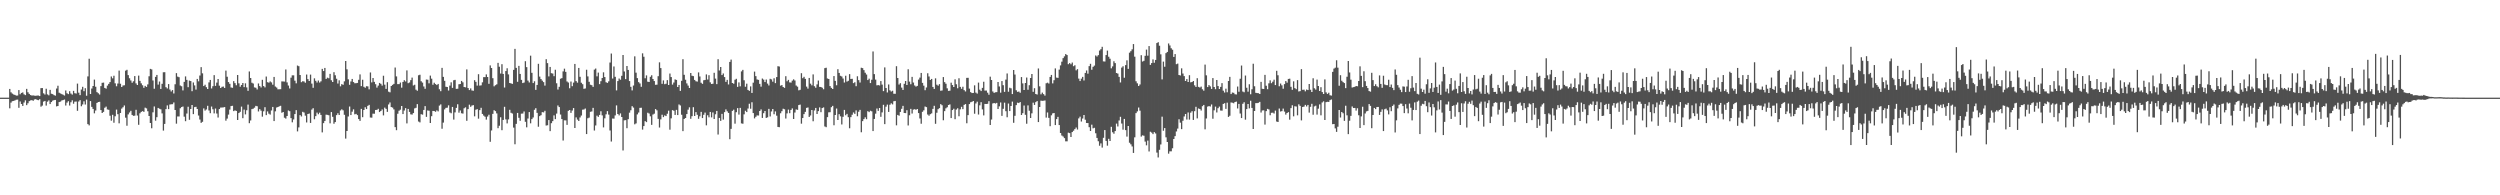 <svg xmlns="http://www.w3.org/2000/svg" width="1920" height="150"><path fill="#4f4f4f" d="M0 75h1v1H0zM1 75h1v1H1zM2 75h1v1H2zM3 75h1v1H3zM4 75h1v1H4zM5 75h1v1H5zM6 75h1v1H6zM7 68.291h1v14.884H7zM8 70.908h1v7.915H8zM9 71.883h1v5.839H9zM10 72.56h1v4.958H10zM11 72.915h1v4.186H11zM12 73.405h1v3.202H12zM13 73.375h1v3.124H13zM14 69.164h1v13.61H14zM15 72.409h1v5.509H15zM16 71.352h1v8.544H16zM17 70.985h1v10.35H17zM18 72.471h1v6.292H18zM19 73.045h1v4.012H19zM20 68.239h1v12.522H20zM21 70.862h1v8.471H21zM22 72.109h1v5.55H22zM23 72.99h1v4.097H23zM24 73.373h1v3.513H24zM25 73.283h1v4.127H25zM26 73.464h1v2.941H26zM27 73.563h1v2.582H27zM28 73.35h1v3.355H28zM29 73.391h1v3.543H29zM30 73.764h1v2.433H30zM31 67.699h1v14.234H31zM32 67.646h1v13.461H32zM33 71.695h1v6.32H33zM34 72.624h1v4.903H34zM35 68.131h1v12.955H35zM36 72.491h1v5.58H36zM37 73.233h1v3.857H37zM38 68.999h1v10.913H38zM39 71.988h1v6.423H39zM40 72.311h1v5.01H40zM41 73.087h1v3.827H41zM42 73.494h1v3.28H42zM43 67.971h1v13.747H43zM44 65.838h1v15.592H44zM45 71.217h1v7.148H45zM46 71.766h1v6.283H46zM47 72.269h1v4.898H47zM48 72.755h1v4.072H48zM49 73.352h1v3.097H49zM50 69.479h1v11.545H50zM51 71.635h1v7.166H51zM52 72.285h1v5.441H52zM53 70.061h1v11.012H53zM54 71.835h1v6.713H54zM55 72.675h1v4.381H55zM56 69.781h1v9.872H56zM57 71.592h1v6.512H57zM58 71.819h1v6.178H58zM59 64.197h1v20.883H59zM60 71.157h1v6.818H60zM61 73.071h1v3.834H61zM62 68.781h1v12.811H62zM63 66.655h1v13.587H63zM64 70.031h1v7.812H64zM65 67.731h1v12.557H65zM66 73.537h1v2.964H66zM67 58.672h1v36.647H67zM68 45.106h1v51.181H68zM69 72.187h1v5.438H69zM70 67.989h1v14.099H70zM71 66.026h1v17.62H71zM72 61.118h1v25.91H72zM73 66.637h1v18.233H73zM74 70.736h1v8.304H74zM75 71.631h1v6.704H75zM76 72.622h1v5.544H76zM77 66.165h1v18.363H77zM78 63.579h1v23.207H78zM79 63.451h1v22.488H79zM80 67.522h1v15.212H80zM81 68.099h1v13.783H81zM82 65.755h1v18.322H82zM83 64.414h1v19.895H83zM84 63.004h1v25.869H84zM85 58.706h1v33.98H85zM86 60.139h1v28.013H86zM87 58.173h1v36.079H87zM88 63.975h1v25.312H88zM89 66.248h1v17.926H89zM90 64.158h1v23.561H90zM91 54.222h1v40.494H91zM92 64.307h1v22.488H92zM93 66.815h1v16.571H93zM94 65.614h1v16.777H94zM95 65.474h1v15.544H95zM96 54.261h1v36.132H96zM97 53.611h1v42.971H97zM98 57.701h1v30.137H98zM99 60.123h1v26.237H99zM100 61.789h1v23.307H100zM101 63.563h1v24.692H101zM102 62.416h1v26.553H102zM103 58.427h1v30.428H103zM104 64.048h1v20.298H104zM105 65.277h1v23.456H105zM106 58.038h1v37.821H106zM107 62.084h1v24.932H107zM108 64.014h1v21.911H108zM109 65.474h1v19.879H109zM110 67.433h1v18.464H110zM111 65.936h1v16.77H111zM112 66.749h1v16.493H112zM113 64.81h1v20.666H113zM114 58.58h1v30.494H114zM115 52.897h1v41.556H115zM116 53.309h1v45.175H116zM117 61.821h1v24.47H117zM118 68.166h1v13.593H118zM119 59.013h1v33.664H119zM120 57.541h1v32.463H120zM121 64.964h1v17.922H121zM122 62.613h1v20.92H122zM123 68.282h1v15.679H123zM124 64.371h1v22.735H124zM125 55.522h1v44.779H125zM126 55.426h1v39.73H126zM127 66.987h1v16.802H127zM128 67.96h1v12.985H128zM129 64.565h1v19.256H129zM130 68.754h1v11.534H130zM131 70.242h1v9.824H131zM132 69.168h1v10.865H132zM133 71.793h1v6.887H133zM134 64.723h1v19.755H134zM135 56.165h1v38.833H135zM136 58.823h1v30.629H136zM137 59.296h1v30.144H137zM138 65.694h1v17.478H138zM139 66.236h1v16.013H139zM140 69.438h1v12.371H140zM141 62.858h1v26.741H141zM142 58.665h1v34.404H142zM143 61.349h1v25.818H143zM144 66.969h1v14.997H144zM145 61.903h1v30.089H145zM146 62.267h1v21.465H146zM147 70.061h1v10.595H147zM148 63.343h1v24.287H148zM149 65.565h1v16.693H149zM150 68.813h1v13.218H150zM151 60.596h1v23.106H151zM152 62.455h1v26.253H152zM153 57.99h1v33.799H153zM154 51.583h1v42.765H154zM155 56.305h1v37.224H155zM156 66.076h1v17.198H156zM157 65.053h1v19.867H157zM158 66.991h1v17.079H158zM159 68.362h1v12.873H159zM160 63.306h1v21.529H160zM161 61.395h1v25.521H161zM162 67.939h1v13.893H162zM163 66.197h1v17.7H163zM164 57.717h1v29.348H164zM165 65.943h1v17.427H165zM166 63.437h1v23.774H166zM167 60.679h1v29.599H167zM168 65.769h1v18H168zM169 67.596h1v15.026H169zM170 66.644h1v15.967H170zM171 66.44h1v16.054H171zM172 67.529h1v14.676H172zM173 54.204h1v38.492H173zM174 58.942h1v32.126H174zM175 63.011h1v24.99H175zM176 64.35h1v19.833H176zM177 67.168h1v14.294H177zM178 67.445h1v13.786H178zM179 62.315h1v23.035H179zM180 63.833h1v20.929H180zM181 65.479h1v19.707H181zM182 57.603h1v34.537H182zM183 64.005h1v22.836H183zM184 66.63h1v19.254H184zM185 65.282h1v16.592H185zM186 63.764h1v27.015H186zM187 66.911h1v17.249H187zM188 63.991h1v23.85H188zM189 67.129h1v17.558H189zM190 69.729h1v10.625H190zM191 54.865h1v39.728H191zM192 59.894h1v32.625H192zM193 63.563h1v20.24H193zM194 64.178h1v19.284H194zM195 67.113h1v15.587H195zM196 67.358h1v13.96H196zM197 68.715h1v12.905H197zM198 64.108h1v21.506H198zM199 66.099h1v17.739H199zM200 67.181h1v17.826H200zM201 61.267h1v28.334H201zM202 66.119h1v19.407H202zM203 67.104h1v15.248H203zM204 58.781h1v29.643H204zM205 63.105h1v22.435H205zM206 63.467h1v23.843H206zM207 62.508h1v25.491H207zM208 63.281h1v21.575H208zM209 65.046h1v17.068H209zM210 59.088h1v33.898H210zM211 66.458h1v19.064H211zM212 67.207h1v15.367H212zM213 68.614h1v13.557H213zM214 68.568h1v13.099H214zM215 68.53h1v12.728H215zM216 62.508h1v24.063H216zM217 62.54h1v23.47H217zM218 62.647h1v27.748H218zM219 53.359h1v37.713H219zM220 63.295h1v25.816H220zM221 65.664h1v19.183H221zM222 67.937h1v17.453H222zM223 59.635h1v31.089H223zM224 57.85h1v36.098H224zM225 57.866h1v33.905H225zM226 61.972h1v25.626H226zM227 63.991h1v20.579H227zM228 50.338h1v50.595H228zM229 50.837h1v47.006H229zM230 57.582h1v30.838H230zM231 63.144h1v26.322H231zM232 62.361h1v23.497H232zM233 62.583h1v23.864H233zM234 63.524h1v25.299H234zM235 57.23h1v36.846H235zM236 60.77h1v26.764H236zM237 62.196h1v24.981H237zM238 57.28h1v37.157H238zM239 64.217h1v19.95H239zM240 67.44h1v15.649H240zM241 60.164h1v31.424H241zM242 62.05h1v27.132H242zM243 63.4h1v23.058H243zM244 61.826h1v25.912H244zM245 63.384h1v23.159H245zM246 62.485h1v25.775H246zM247 52.885h1v48.803H247zM248 54.588h1v39.968H248zM249 52.178h1v40.703H249zM250 60.629h1v27.455H250zM251 59.672h1v28.563H251zM252 60.1h1v28.43H252zM253 56.735h1v37.961H253zM254 61.668h1v24.383H254zM255 62.988h1v26.716H255zM256 55.458h1v39.565H256zM257 57.797h1v35.962H257zM258 60.448h1v27.988H258zM259 64.14h1v22.866H259zM260 61.684h1v26.624H260zM261 66.298h1v18.524H261zM262 64.616h1v19.334H262zM263 65.144h1v19.583H263zM264 62.464h1v25.692H264zM265 46.834h1v59.606H265zM266 53.222h1v47.407H266zM267 60.942h1v28.499H267zM268 65.144h1v16.647H268zM269 62.551h1v25.834H269zM270 60.596h1v25.166H270zM271 63.002h1v20.982H271zM272 63.963h1v23.868H272zM273 63.918h1v23.536H273zM274 63.691h1v24.752H274zM275 61.288h1v30.16H275zM276 57.138h1v35.697H276zM277 66.138h1v17.469H277zM278 61.251h1v28.748H278zM279 66.644h1v17.83H279zM280 67.367h1v15.019H280zM281 66.19h1v17.549H281zM282 66.335h1v14.99H282zM283 68.626h1v11.902H283zM284 55.65h1v34.642H284zM285 63.284h1v27.073H285zM286 59.914h1v27.404H286zM287 62.883h1v24.463H287zM288 64.666h1v19.789H288zM289 67.3h1v17.093H289zM290 65.755h1v17.821H290zM291 63.705h1v22.374H291zM292 64.35h1v20.89H292zM293 65.733h1v18.318H293zM294 58.161h1v30.442H294zM295 65.044h1v17.597H295zM296 68.225h1v15.381H296zM297 63.11h1v22.786H297zM298 70.397h1v9.815H298zM299 70.903h1v7.803H299zM300 66.06h1v16.178H300zM301 65.192h1v17.425H301zM302 64.412h1v19.595H302zM303 51.871h1v45.786H303zM304 58.656h1v41.346H304zM305 64.59h1v22.781H305zM306 64.618h1v20.417H306zM307 63.373h1v20.835H307zM308 67.332h1v14.088H308zM309 62.933h1v24.676H309zM310 61.585h1v23.323H310zM311 62.581h1v20.469H311zM312 54.069h1v40.696H312zM313 63.89h1v19.764H313zM314 63.32h1v22.646H314zM315 61.519h1v26.281H315zM316 59.589h1v28.437H316zM317 65.659h1v21.154H317zM318 65.069h1v18.169H318zM319 68.88h1v13.93H319zM320 69.665h1v10.325H320zM321 57.82h1v35.507H321zM322 57.39h1v36.608H322zM323 62.402h1v25.294H323zM324 63.416h1v24.665H324zM325 66.424h1v18.027H325zM326 68.193h1v13.335H326zM327 61.105h1v28.668H327zM328 61.228h1v23.591H328zM329 64.021h1v21.005H329zM330 58.081h1v36.407H330zM331 60.42h1v28.796H331zM332 65.101h1v20.092H332zM333 63.531h1v21.776H333zM334 64.584h1v21.263H334zM335 65.314h1v19.478H335zM336 64.437h1v21.115H336zM337 68.543h1v12.566H337zM338 70.061h1v10.092H338zM339 52.11h1v46.759H339zM340 59.054h1v35.084H340zM341 62.043h1v21.982H341zM342 66.632h1v16.219H342zM343 66.833h1v15.855H343zM344 69.532h1v11.362H344zM345 65.765h1v20.629H345zM346 63.242h1v23.756H346zM347 67.461h1v14.676H347zM348 61.656h1v30.206H348zM349 61.317h1v24.999H349zM350 68.243h1v14.605H350zM351 68.15h1v11.932H351zM352 64.712h1v21.822H352zM353 64.501h1v20.316H353zM354 62.151h1v24.862H354zM355 63.229h1v24.033H355zM356 66.797h1v16.365H356zM357 67.072h1v15.354H357zM358 53.307h1v39.46H358zM359 67.648h1v16.178H359zM360 69.152h1v11.257H360zM361 67.875h1v14.159H361zM362 69.491h1v11.55H362zM363 69.685h1v11.035H363zM364 61.597h1v27.771H364zM365 62.878h1v21.38H365zM366 65.726h1v18.07H366zM367 57.001h1v34.113H367zM368 65.753h1v18.853H368zM369 65.543h1v17.224H369zM370 63.226h1v24.271H370zM371 59.253h1v29.522H371zM372 59.225h1v30.419H372zM373 57.122h1v34.717H373zM374 59.132h1v30.38H374zM375 64.348h1v23.779H375zM376 50.201h1v58.718H376zM377 52.21h1v47.995H377zM378 60.052h1v27.404H378zM379 66.321h1v18.29H379zM380 65.412h1v19.931H380zM381 64.748h1v22.348H381zM382 48.28h1v50.199H382zM383 51.276h1v45.283H383zM384 56.465h1v33.612H384zM385 49.285h1v50.7H385zM386 56.797h1v35.324H386zM387 67.232h1v14.772H387zM388 54.565h1v37.111H388zM389 52.453h1v42.328H389zM390 57.152h1v34.571H390zM391 63.721h1v20.609H391zM392 64.032h1v22.596H392zM393 64.412h1v22.781H393zM394 53.634h1v44.365H394zM395 37.525h1v73.289H395zM396 52.132h1v43.003H396zM397 62.835h1v23.873H397zM398 50.594h1v39.879H398zM399 56.767h1v35.992H399zM400 61.336h1v25.976H400zM401 63.776h1v23.422H401zM402 63.407h1v22.22H402zM403 47.012h1v46.541H403zM404 51.563h1v46.237H404zM405 61.887h1v29.171H405zM406 63.345h1v22.747H406zM407 42.735h1v51.964H407zM408 55.886h1v35.603H408zM409 63.789h1v26.439H409zM410 62.43h1v21.913H410zM411 69.026h1v14.049H411zM412 65.252h1v21.428H412zM413 49.008h1v48.329H413zM414 58.843h1v30.364H414zM415 60.741h1v27.743H415zM416 61.933h1v24.173H416zM417 63.062h1v23.252H417zM418 65.755h1v19.316H418zM419 45.461h1v50.929H419zM420 48.484h1v47.732H420zM421 58.649h1v33.577H421zM422 51.4h1v49.297H422zM423 56.207h1v38.386H423zM424 56.481h1v36.544H424zM425 58.498h1v30.117H425zM426 53.545h1v37.956H426zM427 63.966h1v23.273H427zM428 68.763h1v12.238H428zM429 66.657h1v15.564H429zM430 60.45h1v27.498H430zM431 60.006h1v31.419H431zM432 54.815h1v53.104H432zM433 52.718h1v39.714H433zM434 55.197h1v37.249H434zM435 62.583h1v33.335H435zM436 63.403h1v21.707H436zM437 67.809h1v16.649H437zM438 62.627h1v24.051H438zM439 66.193h1v18.705H439zM440 63.423h1v19.588H440zM441 49.118h1v49.181H441zM442 62.29h1v27.876H442zM443 63.469h1v28.37H443zM444 52.167h1v40.76H444zM445 58.987h1v31.234H445zM446 63.538h1v25.198H446zM447 64.68h1v19.528H447zM448 68.204h1v15.857H448zM449 67.944h1v15.429H449zM450 53.577h1v49.394H450zM451 58.674h1v32.135H451zM452 62.835h1v27.494H452zM453 65.08h1v20.762H453zM454 65.424h1v20.16H454zM455 66.705h1v16.143H455zM456 53.467h1v46.761H456zM457 52.654h1v43.715H457zM458 58.642h1v30.197H458zM459 55.744h1v34.017H459zM460 64.613h1v23.637H460zM461 62.347h1v23.083H461zM462 59.882h1v28.753H462zM463 55.545h1v42.273H463zM464 59.171h1v31.685H464zM465 63.178h1v24.614H465zM466 63.684h1v21.659H466zM467 62.455h1v25.539H467zM468 48.031h1v52.188H468zM469 41.098h1v67.585H469zM470 60.34h1v30.703H470zM471 51.036h1v40.105H471zM472 58.992h1v29.62H472zM473 69.45h1v11.506H473zM474 62.254h1v25.296H474zM475 60.34h1v28.299H475zM476 61.212h1v25.891H476zM477 58.223h1v31.639H477zM478 42.226h1v73.314H478zM479 54.906h1v37.496H479zM480 60.798h1v31.463H480zM481 50.695h1v47.741H481zM482 53.698h1v37.839H482zM483 62.242h1v24.292H483zM484 66.666h1v18.009H484zM485 69.431h1v12.117H485zM486 65.68h1v16.947H486zM487 43.25h1v52.261H487zM488 55.806h1v38.943H488zM489 60.024h1v27.835H489zM490 63.098h1v23.353H490zM491 64.114h1v18.707H491zM492 66.687h1v16.038H492zM493 40.958h1v58.597H493zM494 43.581h1v53.257H494zM495 60.109h1v32.905H495zM496 57.884h1v35.933H496zM497 62.698h1v23.857H497zM498 62.995h1v24.184H498zM499 58.974h1v30.391H499zM500 57.79h1v38.091H500zM501 60.693h1v27.249H501zM502 62.258h1v25.061H502zM503 65.147h1v18.613H503zM504 65.039h1v19.698H504zM505 58.537h1v32.733H505zM506 47.891h1v50.062H506zM507 52.256h1v39.46H507zM508 64.368h1v23.772H508zM509 61.752h1v28.217H509zM510 64.652h1v23.99H510zM511 64.3h1v24.859H511zM512 61.53h1v25.841H512zM513 65.257h1v19.723H513zM514 56.458h1v43.104H514zM515 59.171h1v31.726H515zM516 64.97h1v19.629H516zM517 63.384h1v21.65H517zM518 60.967h1v27.304H518zM519 61.4h1v22.998H519zM520 66.815h1v21.575H520zM521 65.227h1v15.006H521zM522 69.804h1v11.206H522zM523 62.059h1v26.033H523zM524 45.474h1v55.232H524zM525 57.422h1v33.914H525zM526 61.212h1v29.393H526zM527 64.059h1v23.543H527zM528 65.719h1v18.496H528zM529 67.575h1v14.868H529zM530 56.06h1v35.154H530zM531 58.159h1v31.069H531zM532 58.484h1v23.868H532zM533 61.404h1v27.686H533zM534 62.437h1v23.701H534zM535 62.645h1v25.509H535zM536 55.6h1v35.617H536zM537 58.729h1v30.627H537zM538 63.565h1v22.351H538zM539 64.41h1v26.274H539zM540 61.624h1v26.544H540zM541 61.375h1v25.113H541zM542 57.156h1v39.117H542zM543 61.075h1v27.432H543zM544 57.77h1v32.355H544zM545 63.242h1v22.744H545zM546 64.501h1v25.66H546zM547 64.291h1v22.062H547zM548 55.895h1v35.495H548zM549 60.345h1v27.402H549zM550 64.606h1v20.588H550zM551 45.447h1v57.901H551zM552 54.137h1v36.434H552zM553 51.464h1v41.343H553zM554 57.639h1v29.828H554zM555 56.419h1v35.422H555zM556 59.166h1v26.965H556zM557 62.851h1v21.167H557zM558 61.349h1v24.17H558zM559 64.849h1v21.884H559zM560 47.541h1v59.355H560zM561 45.753h1v53.216H561zM562 63.734h1v21.412H562zM563 64.291h1v19.94H563zM564 61.256h1v33.731H564zM565 60.498h1v25.66H565zM566 66.726h1v16.326H566zM567 63.29h1v24.74H567zM568 66.316h1v16.535H568zM569 54.826h1v39.963H569zM570 53.659h1v41.376H570zM571 61.656h1v26.132H571zM572 66.616h1v18.448H572zM573 64.238h1v21.827H573zM574 69.072h1v14.264H574zM575 69.784h1v9.89H575zM576 66.351h1v17.148H576zM577 71.372h1v7.16H577zM578 63.471h1v23.353H578zM579 54.968h1v35.942H579zM580 58.466h1v31.25H580zM581 61.008h1v27.631H581zM582 61.315h1v27.407H582zM583 64.417h1v20.842H583zM584 66.586h1v17.414H584zM585 60.292h1v30.298H585zM586 61.143h1v25.772H586zM587 63.013h1v22.229H587zM588 61.089h1v29.496H588zM589 64.224h1v25.903H589zM590 65.614h1v18.013H590zM591 60.514h1v28.956H591zM592 60.963h1v24.633H592zM593 62.698h1v21.009H593zM594 60.13h1v27.647H594zM595 63.835h1v21.742H595zM596 59.207h1v29.625H596zM597 50.835h1v46.651H597zM598 51.107h1v46.583H598zM599 65.778h1v21.215H599zM600 65.343h1v20.062H600zM601 66.824h1v16.693H601zM602 67.474h1v16.468H602zM603 58.541h1v32.47H603zM604 62.428h1v24.653H604zM605 61.352h1v22.799H605zM606 63.279h1v23.642H606zM607 63.425h1v20.991H607zM608 61.913h1v21.362H608zM609 60.926h1v30.465H609zM610 61.782h1v24.63H610zM611 65.678h1v18.382H611zM612 66.554h1v17.798H612zM613 69.356h1v11.35H613zM614 68.948h1v11.394H614zM615 56.209h1v38.75H615zM616 60.043h1v30.607H616zM617 58.965h1v28.711H617zM618 60.58h1v25.317H618zM619 66.522h1v16.306H619zM620 68.067h1v14.463H620zM621 59.843h1v29.95H621zM622 64.233h1v24.424H622zM623 65.533h1v18.968H623zM624 57.131h1v35.985H624zM625 66.193h1v18.652H625zM626 67.392h1v15.493H626zM627 64.812h1v22.758H627zM628 61.839h1v23.511H628zM629 66.71h1v15.766H629zM630 66.804h1v19.377H630zM631 67.358h1v15.658H631zM632 68.539h1v13.932H632zM633 52.341h1v44.788H633zM634 52.041h1v45.647H634zM635 60.237h1v29.734H635zM636 60.686h1v25.608H636zM637 66.083h1v20.092H637zM638 67.486h1v14.85H638zM639 68.351h1v12.934H639zM640 58.443h1v37.746H640zM641 62.125h1v26.173H641zM642 65.501h1v17.839H642zM643 53.139h1v39.007H643zM644 56.001h1v31.726H644zM645 58.221h1v31.119H645zM646 58.724h1v36.883H646zM647 60.34h1v29.387H647zM648 63.407h1v20.996H648zM649 58.189h1v30.318H649zM650 62.675h1v24.793H650zM651 62.052h1v27.942H651zM652 56.946h1v41.566H652zM653 60.629h1v29.343H653zM654 60.526h1v27.567H654zM655 63.828h1v22.566H655zM656 63.199h1v24.246H656zM657 66.213h1v18.549H657zM658 58.585h1v30.721H658zM659 61.558h1v24.278H659zM660 63.387h1v20.989H660zM661 52.032h1v49.561H661zM662 52.322h1v40.691H662zM663 53.844h1v37.663H663zM664 55.856h1v34.266H664zM665 57.236h1v34.321H665zM666 61.494h1v23.914H666zM667 60.418h1v25.697H667zM668 63.805h1v21.22H668zM669 61.246h1v24.271H669zM670 39.523h1v61.153H670zM671 56.914h1v34.431H671zM672 61.155h1v26.15H672zM673 65.513h1v17.844H673zM674 65.355h1v19.805H674zM675 65.659h1v17.285H675zM676 62.272h1v27.448H676zM677 64.952h1v21.385H677zM678 69.992h1v10.488H678zM679 51.764h1v43.561H679zM680 67.564h1v14.376H680zM681 71.008h1v9.339H681zM682 64.883h1v21.096H682zM683 69.388h1v11.03H683zM684 70.292h1v9.084H684zM685 69.681h1v10.504H685zM686 71.976h1v5.786H686zM687 72.02h1v5.489H687zM688 50.851h1v45.409H688zM689 59.901h1v28.35H689zM690 64.938h1v23.921H690zM691 63.872h1v22.071H691zM692 67.264h1v16.276H692zM693 69.093h1v12.195H693zM694 64.366h1v22.433H694zM695 62.215h1v24.672H695zM696 65.286h1v19.343H696zM697 53.188h1v43.184H697zM698 62.654h1v25.862H698zM699 64.728h1v18.904H699zM700 59.019h1v28.155H700zM701 63.396h1v20.76H701zM702 65.639h1v18.212H702zM703 66.488h1v17.821H703zM704 65.929h1v17.778H704zM705 61.141h1v25.69H705zM706 59.621h1v31.357H706zM707 55.994h1v39.043H707zM708 63.661h1v22.227H708zM709 65.808h1v18.904H709zM710 69.264h1v12.561H710zM711 67.149h1v15.104H711zM712 56.284h1v31.662H712zM713 58.715h1v30.151H713zM714 61.411h1v26.292H714zM715 60.64h1v26.452H715zM716 66.774h1v16.86H716zM717 68.28h1v12.973H717zM718 60.178h1v34.88H718zM719 65.012h1v21.552H719zM720 65.781h1v18.073H720zM721 64.62h1v18.434H721zM722 69.701h1v10.259H722zM723 69.5h1v11.346H723zM724 59.212h1v33.145H724zM725 63.068h1v22.287H725zM726 64.297h1v18.908H726zM727 67.822h1v14.578H727zM728 69.761h1v10.902H728zM729 69.651h1v10.515H729zM730 63.464h1v27.226H730zM731 65.325h1v19.231H731zM732 66.836h1v16.658H732zM733 60.91h1v30.643H733zM734 64.732h1v19.38H734zM735 67.774h1v15.399H735zM736 60.093h1v29.201H736zM737 66.71h1v17.235H737zM738 68.216h1v13.806H738zM739 66.6h1v17.233H739zM740 69.237h1v11.305H740zM741 70.246h1v9.675H741zM742 59.791h1v34.855H742zM743 59.74h1v28.686H743zM744 68.051h1v11.863H744zM745 70.773h1v7.755H745zM746 71.482h1v6.713H746zM747 71.381h1v6.203H747zM748 65.522h1v21.806H748zM749 71.134h1v8.329H749zM750 71.878h1v6.203H750zM751 63.43h1v24.553H751zM752 68.859h1v12.051H752zM753 69.926h1v8.558H753zM754 67.47h1v16.56H754zM755 62.785h1v25.827H755zM756 69.571h1v10.272H756zM757 69.548h1v10.314H757zM758 71.175h1v8.533H758zM759 72.762h1v4.951H759zM760 58.864h1v37.121H760zM761 61.443h1v30.337H761zM762 70.23h1v9.215H762zM763 71.347h1v7.755H763zM764 70.866h1v8.656H764zM765 70.754h1v8.235H765zM766 62.968h1v20.769H766zM767 66.389h1v15.255H767zM768 71.173h1v7.507H768zM769 62.254h1v26.725H769zM770 65.456h1v18.116H770zM771 70.548h1v8.279H771zM772 61.111h1v24.305H772zM773 56.408h1v33.655H773zM774 70.436h1v9.103H774zM775 67.378h1v17.899H775zM776 67.827h1v13.584H776zM777 72.231h1v5.793H777zM778 53.744h1v40.588H778zM779 57.225h1v31.73H779zM780 69.328h1v11.394H780zM781 70.56h1v8.286H781zM782 70.294h1v8.883H782zM783 71.223h1v7.144H783zM784 59.193h1v29.144H784zM785 64.05h1v22.875H785zM786 69.104h1v11.92H786zM787 63.73h1v24.438H787zM788 59.562h1v35.475H788zM789 68.898h1v12.028H789zM790 65.449h1v19.574H790zM791 59.905h1v30.728H791zM792 56.818h1v30.247H792zM793 70.498h1v8.343H793zM794 67.738h1v12.866H794zM795 72.198h1v6.235H795zM796 72.624h1v4.976H796zM797 52.592h1v41.17H797zM798 66.286h1v15.905H798zM799 72.45h1v4.866H799zM800 71.104h1v6.365H800zM801 72.283h1v5.104H801zM802 73.446h1v3.724H802zM803 63.963h1v26.365H803zM804 63.48h1v22.902H804zM805 64.158h1v26.363H805zM806 59.104h1v37.814H806zM807 57.534h1v31.048H807zM808 64.039h1v23.072H808zM809 61.581h1v25.228H809zM810 52.522h1v43.527H810zM811 59.589h1v31.923H811zM812 59.786h1v29.947H812zM813 53.471h1v42.577H813zM814 50.212h1v51.939H814zM815 47.365h1v56.736H815zM816 44.657h1v60.176H816zM817 43.24h1v62.836H817zM818 41.51h1v67.011H818zM819 42.274h1v66.278H819zM820 49.319h1v52.575H820zM821 48.447h1v53.79H821zM822 49.331h1v55.892H822zM823 48.045h1v53.358H823zM824 50.837h1v49.583H824zM825 50.105h1v49.055H825zM826 54.034h1v43.887H826zM827 53.119h1v46.345H827zM828 60.384h1v30.563H828zM829 62.272h1v27.322H829zM830 60.432h1v32.884H830zM831 59.042h1v31.989H831zM832 61.821h1v26.51H832zM833 55.991h1v35.983H833zM834 54.108h1v40.336H834zM835 56.557h1v37.963H835zM836 50.777h1v46.896H836zM837 48.976h1v51.632H837zM838 53.579h1v42.168H838zM839 51.304h1v47.249H839zM840 50.388h1v47.775H840zM841 42.622h1v59.702H841zM842 43.41h1v62.506H842zM843 42.341h1v66.136H843zM844 38.795h1v73.124H844zM845 37.798h1v72.335H845zM846 35.962h1v77.388H846zM847 47.161h1v58.656H847zM848 47.255h1v52.623H848zM849 42.309h1v65.912H849zM850 38.882h1v72.989H850zM851 43.556h1v63.051H851zM852 45.103h1v63.204H852zM853 52.457h1v44.91H853zM854 50.999h1v50.593H854zM855 47.072h1v55.637H855zM856 48.509h1v52.152H856zM857 56.081h1v38.856H857zM858 56.502h1v40.643H858zM859 59.056h1v33.47H859zM860 63.332h1v26.388H860zM861 51.915h1v42.955H861zM862 50.896h1v48.682H862zM863 59.697h1v31.65H863zM864 50.036h1v49.883H864zM865 46.335h1v58.567H865zM866 52.872h1v43.893H866zM867 40.459h1v69.151H867zM868 39.336h1v71.527H868zM869 37.903h1v74.571H869zM870 33.831h1v83.63H870zM871 43.536h1v61.939H871zM872 62.43h1v24.445H872zM873 64.005h1v21.563H873zM874 66.062h1v16.548H874zM875 64.87h1v20.128H875zM876 42.371h1v62.529H876zM877 47.241h1v56.711H877zM878 46.717h1v57.505H878zM879 42.838h1v65.908H879zM880 38.1h1v73.493H880zM881 42.746h1v65.216H881zM882 35.376h1v80.943H882zM883 49.832h1v51.318H883zM884 48.445h1v53.394H884zM885 45.634h1v57.375H885zM886 48.184h1v53.275H886zM887 46.044h1v56.471H887zM888 33.087h1v84.088H888zM889 32.394h1v88.526H889zM890 35.11h1v79.95H890zM891 41.725h1v69.21H891zM892 60.983h1v28.606H892zM893 47.319h1v53.106H893zM894 51.233h1v47.118H894zM895 40.823h1v64.628H895zM896 39.862h1v69.19H896zM897 33.401h1v84.61H897zM898 34.939h1v81.263H898zM899 37.077h1v79.142H899zM900 38.194h1v75.66H900zM901 43.712h1v63.04H901zM902 41.542h1v63.014H902zM903 49.285h1v51.678H903zM904 48.848h1v49.929H904zM905 57.605h1v34.01H905zM906 57.944h1v36.283H906zM907 52.464h1v46.711H907zM908 56.479h1v36.235H908zM909 58.459h1v30.993H909zM910 62.194h1v25.338H910zM911 60.734h1v31.078H911zM912 62.954h1v23.415H912zM913 57.754h1v34.086H913zM914 63.242h1v23.262H914zM915 63h1v22.385H915zM916 62.21h1v29.89H916zM917 65.554h1v19.84H917zM918 66.751h1v15.294H918zM919 60.063h1v30.881H919zM920 66.724h1v16.601H920zM921 67.234h1v16.5H921zM922 66.504h1v18.382H922zM923 68.543h1v13.012H923zM924 69.619h1v10.984H924zM925 49.61h1v49.73H925zM926 57.845h1v33.161H926zM927 66.879h1v15.013H927zM928 65.355h1v16.079H928zM929 66.357h1v15.477H929zM930 68.287h1v11.934H930zM931 59.974h1v31.206H931zM932 66.815h1v17.922H932zM933 68.511h1v13.351H933zM934 61.416h1v24.953H934zM935 66.083h1v17.036H935zM936 68.374h1v13.493H936zM937 66.696h1v18.201H937zM938 63.856h1v21.124H938zM939 69.637h1v10.162H939zM940 71.045h1v8.187H940zM941 68.099h1v15.498H941zM942 70.862h1v7.988H942zM943 62.206h1v27.622H943zM944 59.024h1v29.842H944zM945 72.267h1v6.404H945zM946 71.068h1v7.819H946zM947 71.258h1v8.075H947zM948 72.372h1v5.972H948zM949 72.56h1v5.464H949zM950 66.467h1v16.812H950zM951 70.475h1v9.323H951zM952 60.45h1v26.757H952zM953 50.352h1v40.345H953zM954 70.319h1v9.384H954zM955 70.86h1v7.693H955zM956 58.035h1v33.854H956zM957 67.399h1v16.39H957zM958 70.386h1v9.503H958zM959 64.696h1v18.535H959zM960 72.391h1v4.971H960zM961 68.543h1v14.351H961zM962 48.926h1v50.14H962zM963 66.257h1v18.988H963zM964 71.276h1v7.947H964zM965 71.473h1v7.723H965zM966 71.562h1v7.391H966zM967 72.21h1v6.022H967zM968 62.862h1v23.541H968zM969 68.211h1v16.638H969zM970 68.34h1v16.386H970zM971 57.479h1v38.206H971zM972 65.836h1v19.535H972zM973 68.523h1v15.093H973zM974 63.977h1v20.094H974zM975 61.688h1v26.832H975zM976 63.888h1v22.742H976zM977 62.714h1v23.806H977zM978 61.189h1v25.992H978zM979 65.309h1v19.652H979zM980 54.371h1v38.968H980zM981 57.813h1v35.903H981zM982 66.241h1v17.123H982zM983 64.162h1v21.511H983zM984 65.559h1v19.783H984zM985 68.124h1v15.303H985zM986 64.62h1v21.076H986zM987 62.272h1v25.756H987zM988 63.506h1v23.287H988zM989 60.596h1v25.539H989zM990 60.423h1v31.465H990zM991 66.646h1v16.411H991zM992 68.974h1v11.854H992zM993 62.473h1v26.878H993zM994 67.664h1v13.923H994zM995 68.525h1v13.273H995zM996 61.565h1v27.018H996zM997 70.221h1v9.908H997zM998 70.006h1v11.293H998zM999 53.082h1v39.359H999zM1000 68.971h1v13.193H1000zM1001 68.857h1v13.028H1001zM1002 70.139h1v10.394H1002zM1003 68.738h1v13.04H1003zM1004 69.164h1v11.44H1004zM1005 64.524h1v21.973H1005zM1006 68.935h1v13.079H1006zM1007 70.64h1v9.094H1007zM1008 60.104h1v28H1008zM1009 67.806h1v13.912H1009zM1010 68.809h1v12.33H1010zM1011 61.114h1v26.885H1011zM1012 66.069h1v17.377H1012zM1013 69.864h1v10.316H1013zM1014 66.982h1v21.611H1014zM1015 70.702h1v7.988H1015zM1016 72.18h1v5.647H1016zM1017 60.995h1v31.179H1017zM1018 70.963h1v7.501H1018zM1019 72.157h1v6.047H1019zM1020 71.223h1v7.054H1020zM1021 73.178h1v3.722H1021zM1022 73.402h1v2.982H1022zM1023 55.199h1v40.197H1023zM1024 52.711h1v42.536H1024zM1025 51.981h1v46.654H1025zM1026 46.266h1v55.024H1026zM1027 51.947h1v45.36H1027zM1028 65.842h1v18.624H1028zM1029 57.738h1v32.506H1029zM1030 61.99h1v24.003H1030zM1031 63.071h1v23.916H1031zM1032 63.792h1v29.027H1032zM1033 67.706h1v13.479H1033zM1034 58.907h1v29.654H1034zM1035 46.864h1v56.136H1035zM1036 55.643h1v37.095H1036zM1037 61.21h1v27.764H1037zM1038 67.227h1v14.562H1038zM1039 66.916h1v16.024H1039zM1040 66.65h1v16.239H1040zM1041 66.06h1v18.899H1041zM1042 66.252h1v16.885H1042zM1043 62.219h1v26.281H1043zM1044 50.951h1v47.349H1044zM1045 58.278h1v31.092H1045zM1046 66.925h1v15.054H1046zM1047 54.73h1v41.392H1047zM1048 62.375h1v24.754H1048zM1049 65.973h1v19.558H1049zM1050 67.635h1v17.498H1050zM1051 69.921h1v9.993H1051zM1052 70.42h1v10.877H1052zM1053 55.92h1v42.545H1053zM1054 61.546h1v26.759H1054zM1055 66.11h1v16.798H1055zM1056 64.707h1v19.094H1056zM1057 66.186h1v16.043H1057zM1058 67.074h1v15.031H1058zM1059 57.907h1v30.384H1059zM1060 64.465h1v21.437H1060zM1061 67.429h1v16.569H1061zM1062 58.184h1v42.495H1062zM1063 64.881h1v19.013H1063zM1064 65.401h1v17.981H1064zM1065 65.444h1v19.318H1065zM1066 61.228h1v26.612H1066zM1067 66.87h1v15.534H1067zM1068 64.938h1v20.462H1068zM1069 67.504h1v13.845H1069zM1070 69.223h1v11.039H1070zM1071 53.325h1v48.4H1071zM1072 57.454h1v34.939H1072zM1073 65.389h1v17.851H1073zM1074 67.213h1v13.33H1074zM1075 68.898h1v10.682H1075zM1076 70.741h1v8.888H1076zM1077 66.357h1v15.095H1077zM1078 66.582h1v20.282H1078zM1079 70.729h1v9.284H1079zM1080 66.396h1v16.947H1080zM1081 61.295h1v25.745H1081zM1082 70.443h1v9.11H1082zM1083 67.811h1v14.944H1083zM1084 58.484h1v33.96H1084zM1085 67.264h1v17.187H1085zM1086 69.969h1v8.682H1086zM1087 63.748h1v20.767H1087zM1088 72.047h1v6.029H1088zM1089 72.542h1v4.736H1089zM1090 44.309h1v58.629H1090zM1091 68.12h1v13.099H1091zM1092 70.667h1v9.066H1092zM1093 68.852h1v11.213H1093zM1094 71.944h1v5.596H1094zM1095 64.709h1v16.867H1095zM1096 60.88h1v25.306H1096zM1097 71.269h1v7.411H1097zM1098 67.866h1v14.392H1098zM1099 63.723h1v25.003H1099zM1100 70.592h1v9.302H1100zM1101 67.332h1v15.074H1101zM1102 47.994h1v53.701H1102zM1103 66.767h1v18H1103zM1104 71.381h1v6.544H1104zM1105 64.961h1v19.096H1105zM1106 72.819h1v4.067H1106zM1107 62.519h1v23.969H1107zM1108 51.37h1v52.344H1108zM1109 56.909h1v36.697H1109zM1110 70.395h1v9.803H1110zM1111 68.097h1v12.124H1111zM1112 71.672h1v6.287H1112zM1113 64.54h1v20.643H1113zM1114 59.965h1v31.394H1114zM1115 69.603h1v11.827H1115zM1116 68.747h1v12.135H1116zM1117 61.924h1v27.656H1117zM1118 68.184h1v12.195H1118zM1119 71.651h1v7.027H1119zM1120 66.003h1v20.137H1120zM1121 56.38h1v39.625H1121zM1122 70.654h1v8.656H1122zM1123 63.036h1v22.946H1123zM1124 70.086h1v9.368H1124zM1125 72.095h1v5.66H1125zM1126 58.951h1v38.998H1126zM1127 67.596h1v12.051H1127zM1128 71.716h1v6.477H1128zM1129 69.91h1v9.803H1129zM1130 72.491h1v4.788H1130zM1131 68.736h1v12.078H1131zM1132 57.642h1v31.529H1132zM1133 68.63h1v13.493H1133zM1134 68.127h1v14.743H1134zM1135 60.461h1v32.609H1135zM1136 70.356h1v9.135H1136zM1137 71.878h1v6.198H1137zM1138 59.708h1v28.434H1138zM1139 57.646h1v39.561H1139zM1140 72.144h1v5.898H1140zM1141 65.419h1v17.423H1141zM1142 71.146h1v8.128H1142zM1143 72.391h1v4.628H1143zM1144 57.925h1v36.583H1144zM1145 56.749h1v32.861H1145zM1146 67.513h1v14.189H1146zM1147 70.642h1v8.51H1147zM1148 70.569h1v7.855H1148zM1149 72.077h1v6.835H1149zM1150 65.197h1v22.772H1150zM1151 67.532h1v16.768H1151zM1152 70.267h1v8.347H1152zM1153 71.837h1v6.434H1153zM1154 57.708h1v38.972H1154zM1155 70.285h1v8.489H1155zM1156 63.229h1v23.722H1156zM1157 62.418h1v23.815H1157zM1158 65.529h1v18.057H1158zM1159 70.596h1v7.118H1159zM1160 70.212h1v11.131H1160zM1161 65.408h1v21.785H1161zM1162 64.327h1v21.843H1162zM1163 53.696h1v40.121H1163zM1164 66.284h1v19.46H1164zM1165 70.152h1v9.837H1165zM1166 71.134h1v8.318H1166zM1167 71.191h1v7.535H1167zM1168 68.562h1v12.612H1168zM1169 67.088h1v17.466H1169zM1170 70.123h1v9.041H1170zM1171 68.09h1v15.081H1171zM1172 58.418h1v36.1H1172zM1173 66.85h1v15.434H1173zM1174 69.685h1v9.78H1174zM1175 69.589h1v10.524H1175zM1176 61.535h1v30.746H1176zM1177 70.354h1v8.789H1177zM1178 66.454h1v21.623H1178zM1179 68.905h1v13.941H1179zM1180 55.877h1v42.362H1180zM1181 59.008h1v32.543H1181zM1182 58.239h1v38.261H1182zM1183 67.36h1v14.502H1183zM1184 69.434h1v10.771H1184zM1185 70.136h1v9.19H1185zM1186 59.919h1v27.672H1186zM1187 44.742h1v60.778H1187zM1188 57.854h1v37.251H1188zM1189 60.926h1v26.095H1189zM1190 57.138h1v30.842H1190zM1191 53.725h1v47.146H1191zM1192 67.925h1v15.207H1192zM1193 61.75h1v26.912H1193zM1194 59.12h1v33.021H1194zM1195 65.408h1v18.739H1195zM1196 69.507h1v11.291H1196zM1197 65.359h1v17.539H1197zM1198 68.88h1v11.465H1198zM1199 67.953h1v13.875H1199zM1200 54.378h1v40.565H1200zM1201 65.188h1v18.478H1201zM1202 66.216h1v17.963H1202zM1203 66.373h1v16.942H1203zM1204 67.939h1v13.278H1204zM1205 66.925h1v15.509H1205zM1206 64.222h1v24.575H1206zM1207 67.978h1v14.216H1207zM1208 66.808h1v15.473H1208zM1209 60.157h1v35.988H1209zM1210 67.696h1v12.989H1210zM1211 70.415h1v8.107H1211zM1212 64.806h1v21.531H1212zM1213 55.797h1v37.114H1213zM1214 69.61h1v9.231H1214zM1215 65.607h1v20.245H1215zM1216 70.443h1v9.512H1216zM1217 60.878h1v23.04H1217zM1218 56.678h1v38.071H1218zM1219 59.063h1v29.352H1219zM1220 69.784h1v11.103H1220zM1221 70.805h1v8.924H1221zM1222 69.985h1v10.426H1222zM1223 71.734h1v6.187H1223zM1224 64.412h1v20.874H1224zM1225 67.783h1v12.838H1225zM1226 72.13h1v5.825H1226zM1227 59.496h1v33.198H1227zM1228 64.467h1v19.256H1228zM1229 71.031h1v7.558H1229zM1230 60.42h1v28.682H1230zM1231 56.703h1v32.14H1231zM1232 68.925h1v11.705H1232zM1233 70.683h1v9.08H1233zM1234 66.325h1v17.535H1234zM1235 71.001h1v8.702H1235zM1236 61.677h1v25.875H1236zM1237 53.803h1v45.157H1237zM1238 69.608h1v11.447H1238zM1239 70.816h1v8.35H1239zM1240 66.701h1v15.994H1240zM1241 70.148h1v9.345H1241zM1242 70.621h1v8.203H1242zM1243 63.3h1v22.586H1243zM1244 72.095h1v5.83H1244zM1245 69.704h1v10.38H1245zM1246 55.57h1v40.201H1246zM1247 71.047h1v7.782H1247zM1248 72.285h1v5.434H1248zM1249 56.012h1v36.303H1249zM1250 66.84h1v16.086H1250zM1251 71.155h1v7.794H1251zM1252 67.124h1v18.341H1252zM1253 71.505h1v6.338H1253zM1254 62.199h1v21.165H1254zM1255 52.485h1v50.957H1255zM1256 62.16h1v26.445H1256zM1257 70.706h1v9.517H1257zM1258 70.329h1v7.723H1258zM1259 70.161h1v7.947H1259zM1260 67.591h1v12.14H1260zM1261 60.459h1v32.033H1261zM1262 66.843h1v16.388H1262zM1263 69.514h1v10.3H1263zM1264 59.175h1v38.581H1264zM1265 69.328h1v11.808H1265zM1266 70.747h1v7.784H1266zM1267 63.712h1v22.424H1267zM1268 58.793h1v34.482H1268zM1269 68.532h1v11.62H1269zM1270 65.698h1v21.263H1270zM1271 68.678h1v13.692H1271zM1272 72.194h1v6.553H1272zM1273 55.046h1v41.561H1273zM1274 69.109h1v11.298H1274zM1275 71.878h1v5.686H1275zM1276 70.168h1v10.293H1276zM1277 70.594h1v7.658H1277zM1278 72.448h1v4.305H1278zM1279 62.009h1v27.743H1279zM1280 68.019h1v13.674H1280zM1281 69.253h1v11.03H1281zM1282 52.663h1v41.124H1282zM1283 67.703h1v15.148H1283zM1284 69.624h1v11.501H1284zM1285 58.058h1v29.036H1285zM1286 54.375h1v39.876H1286zM1287 68.511h1v11.918H1287zM1288 66.689h1v20.817H1288zM1289 69.088h1v12.584H1289zM1290 71.322h1v7.052H1290zM1291 53.97h1v43.568H1291zM1292 54.527h1v35.619H1292zM1293 67.47h1v15.292H1293zM1294 70.608h1v9.512H1294zM1295 69.692h1v10.799H1295zM1296 70.58h1v8.444H1296zM1297 59.841h1v31.833H1297zM1298 56.966h1v34.028H1298zM1299 68.857h1v12.055H1299zM1300 60.585h1v26.356H1300zM1301 62.398h1v26.77H1301zM1302 70.23h1v9.222H1302zM1303 60.935h1v26.345H1303zM1304 59.184h1v32.879H1304zM1305 67.529h1v14.058H1305zM1306 70.363h1v8.544H1306zM1307 64.677h1v23.525H1307zM1308 71.077h1v8.125H1308zM1309 61.601h1v27.473H1309zM1310 52.37h1v42.138H1310zM1311 65.263h1v15.75H1311zM1312 70.168h1v9.432H1312zM1313 70.125h1v10.945H1313zM1314 70.873h1v8.054H1314zM1315 67.31h1v17.34H1315zM1316 61.448h1v27.519H1316zM1317 69.209h1v10.858H1317zM1318 67.17h1v17.81H1318zM1319 59.507h1v31.403H1319zM1320 68.319h1v12.358H1320zM1321 70.418h1v8.65H1321zM1322 62.954h1v24.376H1322zM1323 57.646h1v34.031H1323zM1324 69.951h1v10.398H1324zM1325 68.649h1v15.708H1325zM1326 70.761h1v8.368H1326zM1327 71.995h1v6.251H1327zM1328 55.071h1v38.054H1328zM1329 56.012h1v34.598H1329zM1330 67.925h1v15.72H1330zM1331 69.596h1v10.419H1331zM1332 68.298h1v10.822H1332zM1333 72.045h1v6.537H1333zM1334 52.187h1v44.443H1334zM1335 59.807h1v30.506H1335zM1336 64.691h1v20.707H1336zM1337 64.964h1v29.16H1337zM1338 57.724h1v36.967H1338zM1339 69.862h1v11.021H1339zM1340 70.821h1v9.762H1340zM1341 60.69h1v30.9H1341zM1342 57.564h1v31.675H1342zM1343 70.663h1v9.332H1343zM1344 63.48h1v20.764H1344zM1345 71.53h1v8.588H1345zM1346 70.525h1v10.913H1346zM1347 47.811h1v49.27H1347zM1348 63.885h1v20.542H1348zM1349 67.978h1v13.236H1349zM1350 68.179h1v12.568H1350zM1351 68.875h1v12.264H1351zM1352 68.781h1v12.305H1352zM1353 66.465h1v18.054H1353zM1354 69.051h1v12.763H1354zM1355 70.947h1v8.579H1355zM1356 65.108h1v20.716H1356zM1357 68.129h1v14.66H1357zM1358 71.445h1v7.283H1358zM1359 67.465h1v15.496H1359zM1360 59.548h1v29.821H1360zM1361 68.294h1v12.884H1361zM1362 69.006h1v12.06H1362zM1363 66.291h1v20.472H1363zM1364 71.308h1v8.066H1364zM1365 54.547h1v39.27H1365zM1366 53.632h1v37.853H1366zM1367 67.664h1v15.214H1367zM1368 70.388h1v9.533H1368zM1369 71.148h1v7.869H1369zM1370 71.674h1v6.825H1370zM1371 65.218h1v22.374H1371zM1372 62.897h1v22.71H1372zM1373 70.203h1v9.304H1373zM1374 59.564h1v27.48H1374zM1375 57.353h1v32.184H1375zM1376 70.518h1v9.128H1376zM1377 60.905h1v28.302H1377zM1378 54.286h1v33.339H1378zM1379 67.218h1v17.141H1379zM1380 66.74h1v16.033H1380zM1381 67.426h1v15.324H1381zM1382 69.129h1v11.456H1382zM1383 68.939h1v12.39H1383zM1384 55.005h1v40.522H1384zM1385 68.278h1v14.619H1385zM1386 70.349h1v9.542H1386zM1387 63.487h1v21.808H1387zM1388 66.071h1v18.64H1388zM1389 68.832h1v11.089H1389zM1390 67.456h1v15.683H1390zM1391 70.278h1v9.041H1391zM1392 67.415h1v15.928H1392zM1393 59.601h1v30.108H1393zM1394 70.074h1v9.322H1394zM1395 71.297h1v7.102H1395zM1396 62.45h1v26.155H1396zM1397 57.461h1v33.072H1397zM1398 69.69h1v9.707H1398zM1399 62.936h1v22.241H1399zM1400 70.189h1v8.043H1400zM1401 72.272h1v5.303H1401zM1402 51.258h1v48.771H1402zM1403 61.171h1v27.67H1403zM1404 69.731h1v10.716H1404zM1405 71.324h1v7.366H1405zM1406 71.976h1v6.336H1406zM1407 72.812h1v4.509H1407zM1408 57.708h1v35.042H1408zM1409 64.84h1v20.128H1409zM1410 67.813h1v13.619H1410zM1411 60.693h1v29.272H1411zM1412 67.307h1v14.58H1412zM1413 70.42h1v9.197H1413zM1414 70.656h1v8.517H1414zM1415 49.521h1v50.197H1415zM1416 63.677h1v23.598H1416zM1417 64.217h1v20.581H1417zM1418 61.56h1v24.385H1418zM1419 71.086h1v8.277H1419zM1420 59.644h1v30.428H1420zM1421 35.923h1v75.493H1421zM1422 49.58h1v51.861H1422zM1423 55.811h1v40.156H1423zM1424 61.386h1v25.736H1424zM1425 65.845h1v17.153H1425zM1426 65.055h1v17.322H1426zM1427 53.7h1v46.088H1427zM1428 54.648h1v39.961H1428zM1429 43.97h1v51.623H1429zM1430 46.626h1v60.076H1430zM1431 56.978h1v37.853H1431zM1432 64.025h1v23.31H1432zM1433 43.169h1v68.212H1433zM1434 46.9h1v55.34H1434zM1435 57.01h1v35.665H1435zM1436 55.968h1v38.769H1436zM1437 59.658h1v25.896H1437zM1438 67.326h1v15.832H1438zM1439 49.967h1v46.386H1439zM1440 63.908h1v22.078H1440zM1441 65.266h1v19.105H1441zM1442 66.614h1v17.656H1442zM1443 68.198h1v13.793H1443zM1444 70.539h1v11.019H1444zM1445 59.48h1v35.306H1445zM1446 63.029h1v21.513H1446zM1447 67.767h1v15.388H1447zM1448 61.684h1v29.123H1448zM1449 65.007h1v18.494H1449zM1450 69.003h1v11.678H1450zM1451 47.06h1v57.288H1451zM1452 44.93h1v66.416H1452zM1453 59.779h1v36.292H1453zM1454 61.022h1v30.68H1454zM1455 65.424h1v18.128H1455zM1456 68.946h1v10.819H1456zM1457 50.594h1v51.186H1457zM1458 60.677h1v30.032H1458zM1459 66.179h1v18.183H1459zM1460 59.88h1v30.549H1460zM1461 54.19h1v41.382H1461zM1462 62.867h1v23.326H1462zM1463 61.006h1v26.374H1463zM1464 65.604h1v17.235H1464zM1465 65.38h1v23.568H1465zM1466 53.666h1v42.676H1466zM1467 64.384h1v20.368H1467zM1468 67.218h1v15.122H1468zM1469 62.416h1v32.85H1469zM1470 58.91h1v27.04H1470zM1471 68.859h1v12.495H1471zM1472 64.645h1v20.027H1472zM1473 67.953h1v13.181H1473zM1474 69.383h1v11.302H1474zM1475 48.495h1v51.396H1475zM1476 59.731h1v33.868H1476zM1477 66.637h1v17.926H1477zM1478 69.067h1v11.804H1478zM1479 69.447h1v10.616H1479zM1480 59.212h1v30.531H1480zM1481 66.234h1v16.377H1481zM1482 67.676h1v15.569H1482zM1483 66.557h1v17.043H1483zM1484 56.557h1v39.739H1484zM1485 62.109h1v24.811H1485zM1486 70.269h1v9.732H1486zM1487 62.734h1v22.614H1487zM1488 67.882h1v13.143H1488zM1489 70.068h1v11.827H1489zM1490 70.557h1v9.936H1490zM1491 68.047h1v14.944H1491zM1492 70.75h1v9.304H1492zM1493 67.245h1v15.205H1493zM1494 63.167h1v25.793H1494zM1495 69.191h1v12.337H1495zM1496 71.061h1v8H1496zM1497 60.629h1v31.79H1497zM1498 67.3h1v13.864H1498zM1499 69.429h1v10.966H1499zM1500 63.041h1v25.042H1500zM1501 69.553h1v12.41H1501zM1502 36.209h1v81.064H1502zM1503 54.79h1v45.713H1503zM1504 59.756h1v32.442H1504zM1505 61.221h1v27.842H1505zM1506 49.981h1v54.708H1506zM1507 49.178h1v48.997H1507zM1508 55.783h1v36.599H1508zM1509 58.202h1v31.227H1509zM1510 64.597h1v21.291H1510zM1511 68.163h1v11.826H1511zM1512 53.378h1v43.202H1512zM1513 45.943h1v58.107H1513zM1514 60.047h1v30.767H1514zM1515 63.661h1v22.11H1515zM1516 64.737h1v16.834H1516zM1517 71.013h1v8.512H1517zM1518 66.165h1v18.586H1518zM1519 56.38h1v33.751H1519zM1520 61.269h1v25.262H1520zM1521 56.671h1v31.577H1521zM1522 60.477h1v27.013H1522zM1523 65.886h1v17.494H1523zM1524 69.379h1v11.593H1524zM1525 45.701h1v65.139H1525zM1526 54.916h1v44.841H1526zM1527 60.265h1v33.829H1527zM1528 58.715h1v31.824H1528zM1529 64.24h1v20.584H1529zM1530 67.472h1v18.879H1530zM1531 51.043h1v43.127H1531zM1532 65.675h1v20.076H1532zM1533 61.469h1v23.154H1533zM1534 64.533h1v21.076H1534zM1535 66.051h1v18.375H1535zM1536 66.298h1v17.395H1536zM1537 61.61h1v25.388H1537zM1538 70.88h1v10.087H1538zM1539 68.896h1v12.362H1539zM1540 54.259h1v45.125H1540zM1541 67.845h1v14.113H1541zM1542 66.964h1v15.557H1542zM1543 54.902h1v42.628H1543zM1544 62.107h1v24.097H1544zM1545 67.037h1v17.45H1545zM1546 66.71h1v16.155H1546zM1547 70.216h1v9.162H1547zM1548 71.086h1v7.871H1548zM1549 54.19h1v45.605H1549zM1550 59.425h1v31.65H1550zM1551 67.6h1v14.612H1551zM1552 68.843h1v11.84H1552zM1553 69.507h1v11.213H1553zM1554 71.347h1v8.627H1554zM1555 61.098h1v28.357H1555zM1556 66.348h1v17.956H1556zM1557 69.658h1v10.678H1557zM1558 62.663h1v24.649H1558zM1559 69.5h1v11.032H1559zM1560 70.466h1v8.769H1560zM1561 70.967h1v7.645H1561zM1562 59.157h1v26.677H1562zM1563 69.754h1v11.527H1563zM1564 71.136h1v7.645H1564zM1565 65.126h1v18.208H1565zM1566 72.169h1v5.99H1566zM1567 64.13h1v22.319H1567zM1568 52.386h1v42.206H1568zM1569 68.388h1v13.012H1569zM1570 70.182h1v9.187H1570zM1571 70.255h1v9.702H1571zM1572 71.613h1v6.384H1572zM1573 71.835h1v6.748H1573zM1574 65.355h1v21.147H1574zM1575 70.308h1v10.053H1575zM1576 70.427h1v8.915H1576zM1577 62.331h1v27.64H1577zM1578 68.198h1v12.003H1578zM1579 69.898h1v9.714H1579zM1580 54.298h1v39.05H1580zM1581 65.646h1v21.302H1581zM1582 69.942h1v10.563H1582zM1583 66.422h1v17.958H1583zM1584 70.004h1v8.398H1584zM1585 71.851h1v6.574H1585zM1586 52.325h1v45.537H1586zM1587 60.706h1v29.403H1587zM1588 68.621h1v12.307H1588zM1589 69.873h1v9.673H1589zM1590 70.795h1v8.357H1590zM1591 70.997h1v7.443H1591zM1592 54.424h1v42.905H1592zM1593 59.75h1v31.149H1593zM1594 65.6h1v19.828H1594zM1595 56.758h1v33.117H1595zM1596 67.598h1v15.221H1596zM1597 69.745h1v11.08H1597zM1598 70.422h1v9.091H1598zM1599 58.431h1v31.028H1599zM1600 68.216h1v15.502H1600zM1601 64.407h1v19.956H1601zM1602 70.793h1v8.947H1602zM1603 71.812h1v6.647H1603zM1604 57.793h1v36.439H1604zM1605 62.164h1v24.919H1605zM1606 67.593h1v13.951H1606zM1607 68.719h1v12.884H1607zM1608 68.642h1v12.325H1608zM1609 68.282h1v12.804H1609zM1610 60.729h1v26.198H1610zM1611 68.813h1v12.408H1611zM1612 70.679h1v8.686H1612zM1613 63.011h1v24.591H1613zM1614 68.234h1v13.062H1614zM1615 71.395h1v6.633H1615zM1616 67.694h1v14.04H1616zM1617 63.309h1v27.066H1617zM1618 70.596h1v11.449H1618zM1619 68.784h1v12.261H1619zM1620 66.435h1v16.338H1620zM1621 72.336h1v5.651H1621zM1622 59.633h1v29.416H1622zM1623 52.748h1v43.099H1623zM1624 69.056h1v11.666H1624zM1625 70.8h1v8.091H1625zM1626 71.464h1v6.86H1626zM1627 72.093h1v6.53H1627zM1628 61.67h1v23.63H1628zM1629 67.859h1v16.358H1629zM1630 71.411h1v6.773H1630zM1631 63.192h1v22.287H1631zM1632 66.655h1v20.149H1632zM1633 71.764h1v7.409H1633zM1634 64.989h1v20.3H1634zM1635 63.229h1v22.873H1635zM1636 67.403h1v16.123H1636zM1637 70.319h1v9.931H1637zM1638 67.495h1v15.418H1638zM1639 71.288h1v7.537H1639zM1640 70.555h1v10.51H1640zM1641 53.645h1v47.901H1641zM1642 67.172h1v17.26H1642zM1643 70.264h1v8.791H1643zM1644 69.422h1v11.213H1644zM1645 70.846h1v9.563H1645zM1646 61.986h1v22.813H1646zM1647 66.726h1v17.984H1647zM1648 71.32h1v6.876H1648zM1649 72.464h1v5.168H1649zM1650 63.231h1v26.304H1650zM1651 70.033h1v9.728H1651zM1652 71.688h1v6.223H1652zM1653 57.944h1v32.293H1653zM1654 66.264h1v24.047H1654zM1655 70.846h1v8.309H1655zM1656 67.149h1v14.635H1656zM1657 72.647h1v4.852H1657zM1658 64.05h1v19.867H1658zM1659 56.518h1v39.375H1659zM1660 64.517h1v20.911H1660zM1661 69.525h1v11.261H1661zM1662 70.573h1v8.794H1662zM1663 71.443h1v7.05H1663zM1664 64.68h1v21.971H1664zM1665 66.369h1v18.824H1665zM1666 69.028h1v11.282H1666zM1667 70.397h1v8.739H1667zM1668 59.159h1v34.717H1668zM1669 66.264h1v15.253H1669zM1670 68.919h1v11.403H1670zM1671 59.642h1v31.467H1671zM1672 57.957h1v35.94H1672zM1673 65.556h1v16.306H1673zM1674 64.49h1v19.306H1674zM1675 68.399h1v12H1675zM1676 72.331h1v5.619H1676zM1677 49.484h1v45.411H1677zM1678 56.765h1v36.555H1678zM1679 70.372h1v8.412H1679zM1680 72.301h1v6.017H1680zM1681 70.37h1v9.895H1681zM1682 71.226h1v7.503H1682zM1683 67.113h1v18.739H1683zM1684 65.343h1v20.943H1684zM1685 71.464h1v7.798H1685zM1686 58.168h1v33.571H1686zM1687 58.065h1v29.538H1687zM1688 67.676h1v14.942H1688zM1689 64.481h1v22.021H1689zM1690 53.448h1v41.318H1690zM1691 67.003h1v16.507H1691zM1692 70.635h1v9.103H1692zM1693 67.461h1v15.802H1693zM1694 71.78h1v6.109H1694zM1695 64.806h1v20.3H1695zM1696 54.733h1v41.453H1696zM1697 65.337h1v22.197H1697zM1698 68.058h1v14.58H1698zM1699 69.253h1v12.142H1699zM1700 70.532h1v8.97H1700zM1701 69.122h1v11.073H1701zM1702 59.892h1v30.426H1702zM1703 66.174h1v16.31H1703zM1704 68.452h1v12.17H1704zM1705 59.482h1v35.708H1705zM1706 70.315h1v9.435H1706zM1707 69.935h1v9.558H1707zM1708 65.934h1v20.364H1708zM1709 64.806h1v19.744H1709zM1710 70.432h1v8.219H1710zM1711 69.83h1v9.728H1711zM1712 70.933h1v8.013H1712zM1713 68.701h1v20.089H1713zM1714 53.922h1v42.383H1714zM1715 65.918h1v19.215H1715zM1716 70.269h1v10.078H1716zM1717 71.134h1v7.301H1717zM1718 71.766h1v6.02H1718zM1719 72.148h1v5.191H1719zM1720 63.778h1v21.398H1720zM1721 68.793h1v12.218H1721zM1722 70.473h1v8.856H1722zM1723 61.015h1v32.097H1723zM1724 67.657h1v15.093H1724zM1725 70.045h1v9.59H1725zM1726 66.286h1v16.15H1726zM1727 57.072h1v32.509H1727zM1728 68.8h1v12.472H1728zM1729 66.566h1v20.771H1729zM1730 67.98h1v14.74H1730zM1731 70.571h1v8.567H1731zM1732 45.055h1v52.923H1732zM1733 59.894h1v34.122H1733zM1734 67.863h1v15.837H1734zM1735 67.996h1v14.042H1735zM1736 69.177h1v10.144H1736zM1737 71.441h1v7.125H1737zM1738 56.683h1v36.553H1738zM1739 61.434h1v26.519H1739zM1740 67.33h1v17.407H1740zM1741 56.495h1v40.101H1741zM1742 59.322h1v36.393H1742zM1743 69.864h1v12.065H1743zM1744 68.605h1v13.122H1744zM1745 61.178h1v29.702H1745zM1746 68.136h1v12.932H1746zM1747 70.612h1v8.034H1747zM1748 66.959h1v14.775H1748zM1749 71.734h1v7.42H1749zM1750 68.909h1v13.127H1750zM1751 56.923h1v37.965H1751zM1752 67.49h1v14.211H1752zM1753 68.621h1v11.952H1753zM1754 67.6h1v14.264H1754zM1755 68.447h1v12.277H1755zM1756 69.365h1v11.994H1756zM1757 67.262h1v17.034H1757zM1758 69.921h1v9.599H1758zM1759 67.598h1v15.042H1759zM1760 56.284h1v40.584H1760zM1761 70.763h1v8.54H1761zM1762 71.148h1v7.416H1762zM1763 63.416h1v23.781H1763zM1764 56.399h1v32.14H1764zM1765 71.478h1v7.024H1765zM1766 66.644h1v18.178H1766zM1767 71.603h1v7.556H1767zM1768 67.479h1v14.724H1768zM1769 53.664h1v42.978H1769zM1770 61.981h1v25.77H1770zM1771 70.603h1v8.661H1771zM1772 70.445h1v8.949H1772zM1773 71.038h1v7.146H1773zM1774 64.465h1v17.793H1774zM1775 64.92h1v21.488H1775zM1776 68.321h1v13.63H1776zM1777 71.72h1v6.008H1777zM1778 61.807h1v30.437H1778zM1779 70.253h1v10.22H1779zM1780 71.386h1v7.354H1780zM1781 63.817h1v22.113H1781zM1782 60.214h1v31.083H1782zM1783 68.344h1v13.905H1783zM1784 69.489h1v11.943H1784zM1785 65.38h1v16.319H1785zM1786 69.971h1v9.469H1786zM1787 60.448h1v29.776H1787zM1788 51.409h1v46.143H1788zM1789 60.862h1v26.253H1789zM1790 63.858h1v23.021H1790zM1791 64.536h1v20.572H1791zM1792 68.809h1v13.124H1792zM1793 69.026h1v11.859H1793zM1794 67.083h1v16.445H1794zM1795 71.288h1v7.59H1795zM1796 65.584h1v18.519H1796zM1797 58.63h1v34.008H1797zM1798 69.495h1v10.751H1798zM1799 71.99h1v7.283H1799zM1800 59.866h1v29.096H1800zM1801 66.575h1v17.354H1801zM1802 71.718h1v6.413H1802zM1803 64.531h1v18.968H1803zM1804 72.388h1v5.306H1804zM1805 63.393h1v24.138H1805zM1806 52.197h1v48.67H1806zM1807 60.358h1v26.626H1807zM1808 68.827h1v12.536H1808zM1809 69.491h1v10.936H1809zM1810 71.297h1v7.258H1810zM1811 68.829h1v12.417H1811zM1812 67.918h1v15.729H1812zM1813 71.851h1v6.187H1813zM1814 71.979h1v5.761H1814zM1815 53.435h1v42.852H1815zM1816 69.017h1v10.497H1816zM1817 70.541h1v8.32H1817zM1818 45.909h1v45.177H1818zM1819 60.219h1v30.352H1819zM1820 70.175h1v8.357H1820zM1821 68.456h1v12.229H1821zM1822 72.24h1v5.409H1822zM1823 72.594h1v4.823H1823zM1824 41.373h1v63.731H1824zM1825 64.382h1v19.062H1825zM1826 69.427h1v11.128H1826zM1827 71.34h1v7.269H1827zM1828 44.126h1v51.739H1828zM1829 69.093h1v11.829H1829zM1830 70.132h1v9.474H1830zM1831 65.987h1v17.933H1831zM1832 71.461h1v6.535H1832zM1833 42.638h1v55.044H1833zM1834 57.2h1v36.53H1834zM1835 69.5h1v10.529H1835zM1836 66.87h1v21.898H1836zM1837 46.033h1v65.37H1837zM1838 65.458h1v18.656H1838zM1839 68.134h1v13.765H1839zM1840 67.504h1v13.204H1840zM1841 71.338h1v7.409H1841zM1842 61.368h1v28.933H1842zM1843 42.206h1v64.145H1843zM1844 68.246h1v13.683H1844zM1845 69.051h1v11.083H1845zM1846 70.903h1v8.309H1846zM1847 71.239h1v7.011H1847zM1848 71.519h1v6.482H1848zM1849 71.56h1v7.013H1849zM1850 71.375h1v6.983H1850zM1851 72.306h1v5.919H1851zM1852 72.29h1v5.017H1852zM1853 73.286h1v3.632H1853zM1854 73.169h1v3.676H1854zM1855 73.038h1v4.131H1855zM1856 73.217h1v3.317H1856zM1857 73.423h1v2.95H1857zM1858 73.579h1v2.925H1858zM1859 73.421h1v3.175H1859zM1860 73.549h1v2.877H1860zM1861 72.913h1v3.747H1861zM1862 73.386h1v3.312H1862zM1863 73.702h1v2.689H1863zM1864 73.856h1v2.291H1864zM1865 74.256h1v1.426H1865zM1866 74.371h1v1.186H1866zM1867 74.407h1v1.172H1867zM1868 74.483h1v1H1868zM1869 74.675h1v1H1869zM1870 74.689h1v1H1870zM1871 74.696h1v1H1871zM1872 74.629h1v1H1872zM1873 74.606h1v1H1873zM1874 74.622h1v1H1874zM1875 74.7h1v1H1875zM1876 74.815h1v1H1876zM1877 74.805h1v1H1877zM1878 74.888h1v1H1878zM1879 74.876h1v1H1879zM1880 74.849h1v1H1880zM1881 74.902h1v1H1881zM1882 74.902h1v1H1882zM1883 74.906h1v1H1883zM1884 74.902h1v1H1884zM1885 74.899h1v1H1885zM1886 74.899h1v1H1886zM1887 74.915h1v1H1887zM1888 74.936h1v1H1888zM1889 74.945h1v1H1889zM1890 74.954h1v1H1890zM1891 74.968h1v1H1891zM1892 74.977h1v1H1892zM1893 74.984h1v1H1893zM1894 74.986h1v1H1894zM1895 74.989h1v1H1895zM1896 74.993h1v1H1896zM1897 74.995h1v1H1897zM1898 75h1v1H1898zM1899 75h1v1H1899zM1900 75h1v1H1900zM1901 75h1v1H1901zM1902 75h1v1H1902zM1903 75h1v1H1903zM1904 75h1v1H1904zM1905 75h1v1H1905zM1906 75h1v1H1906zM1907 75h1v1H1907zM1908 75h1v1H1908zM1909 75h1v1H1909zM1910 75h1v1H1910zM1911 75h1v1H1911zM1912 75h1v1H1912zM1913 75h1v1H1913zM1914 75h1v1H1914zM1915 75h1v1H1915zM1916 75h1v1H1916zM1917 75h1v1H1917zM1918 75h1v1H1918zM1919 75h1v1H1919z"/></svg>
